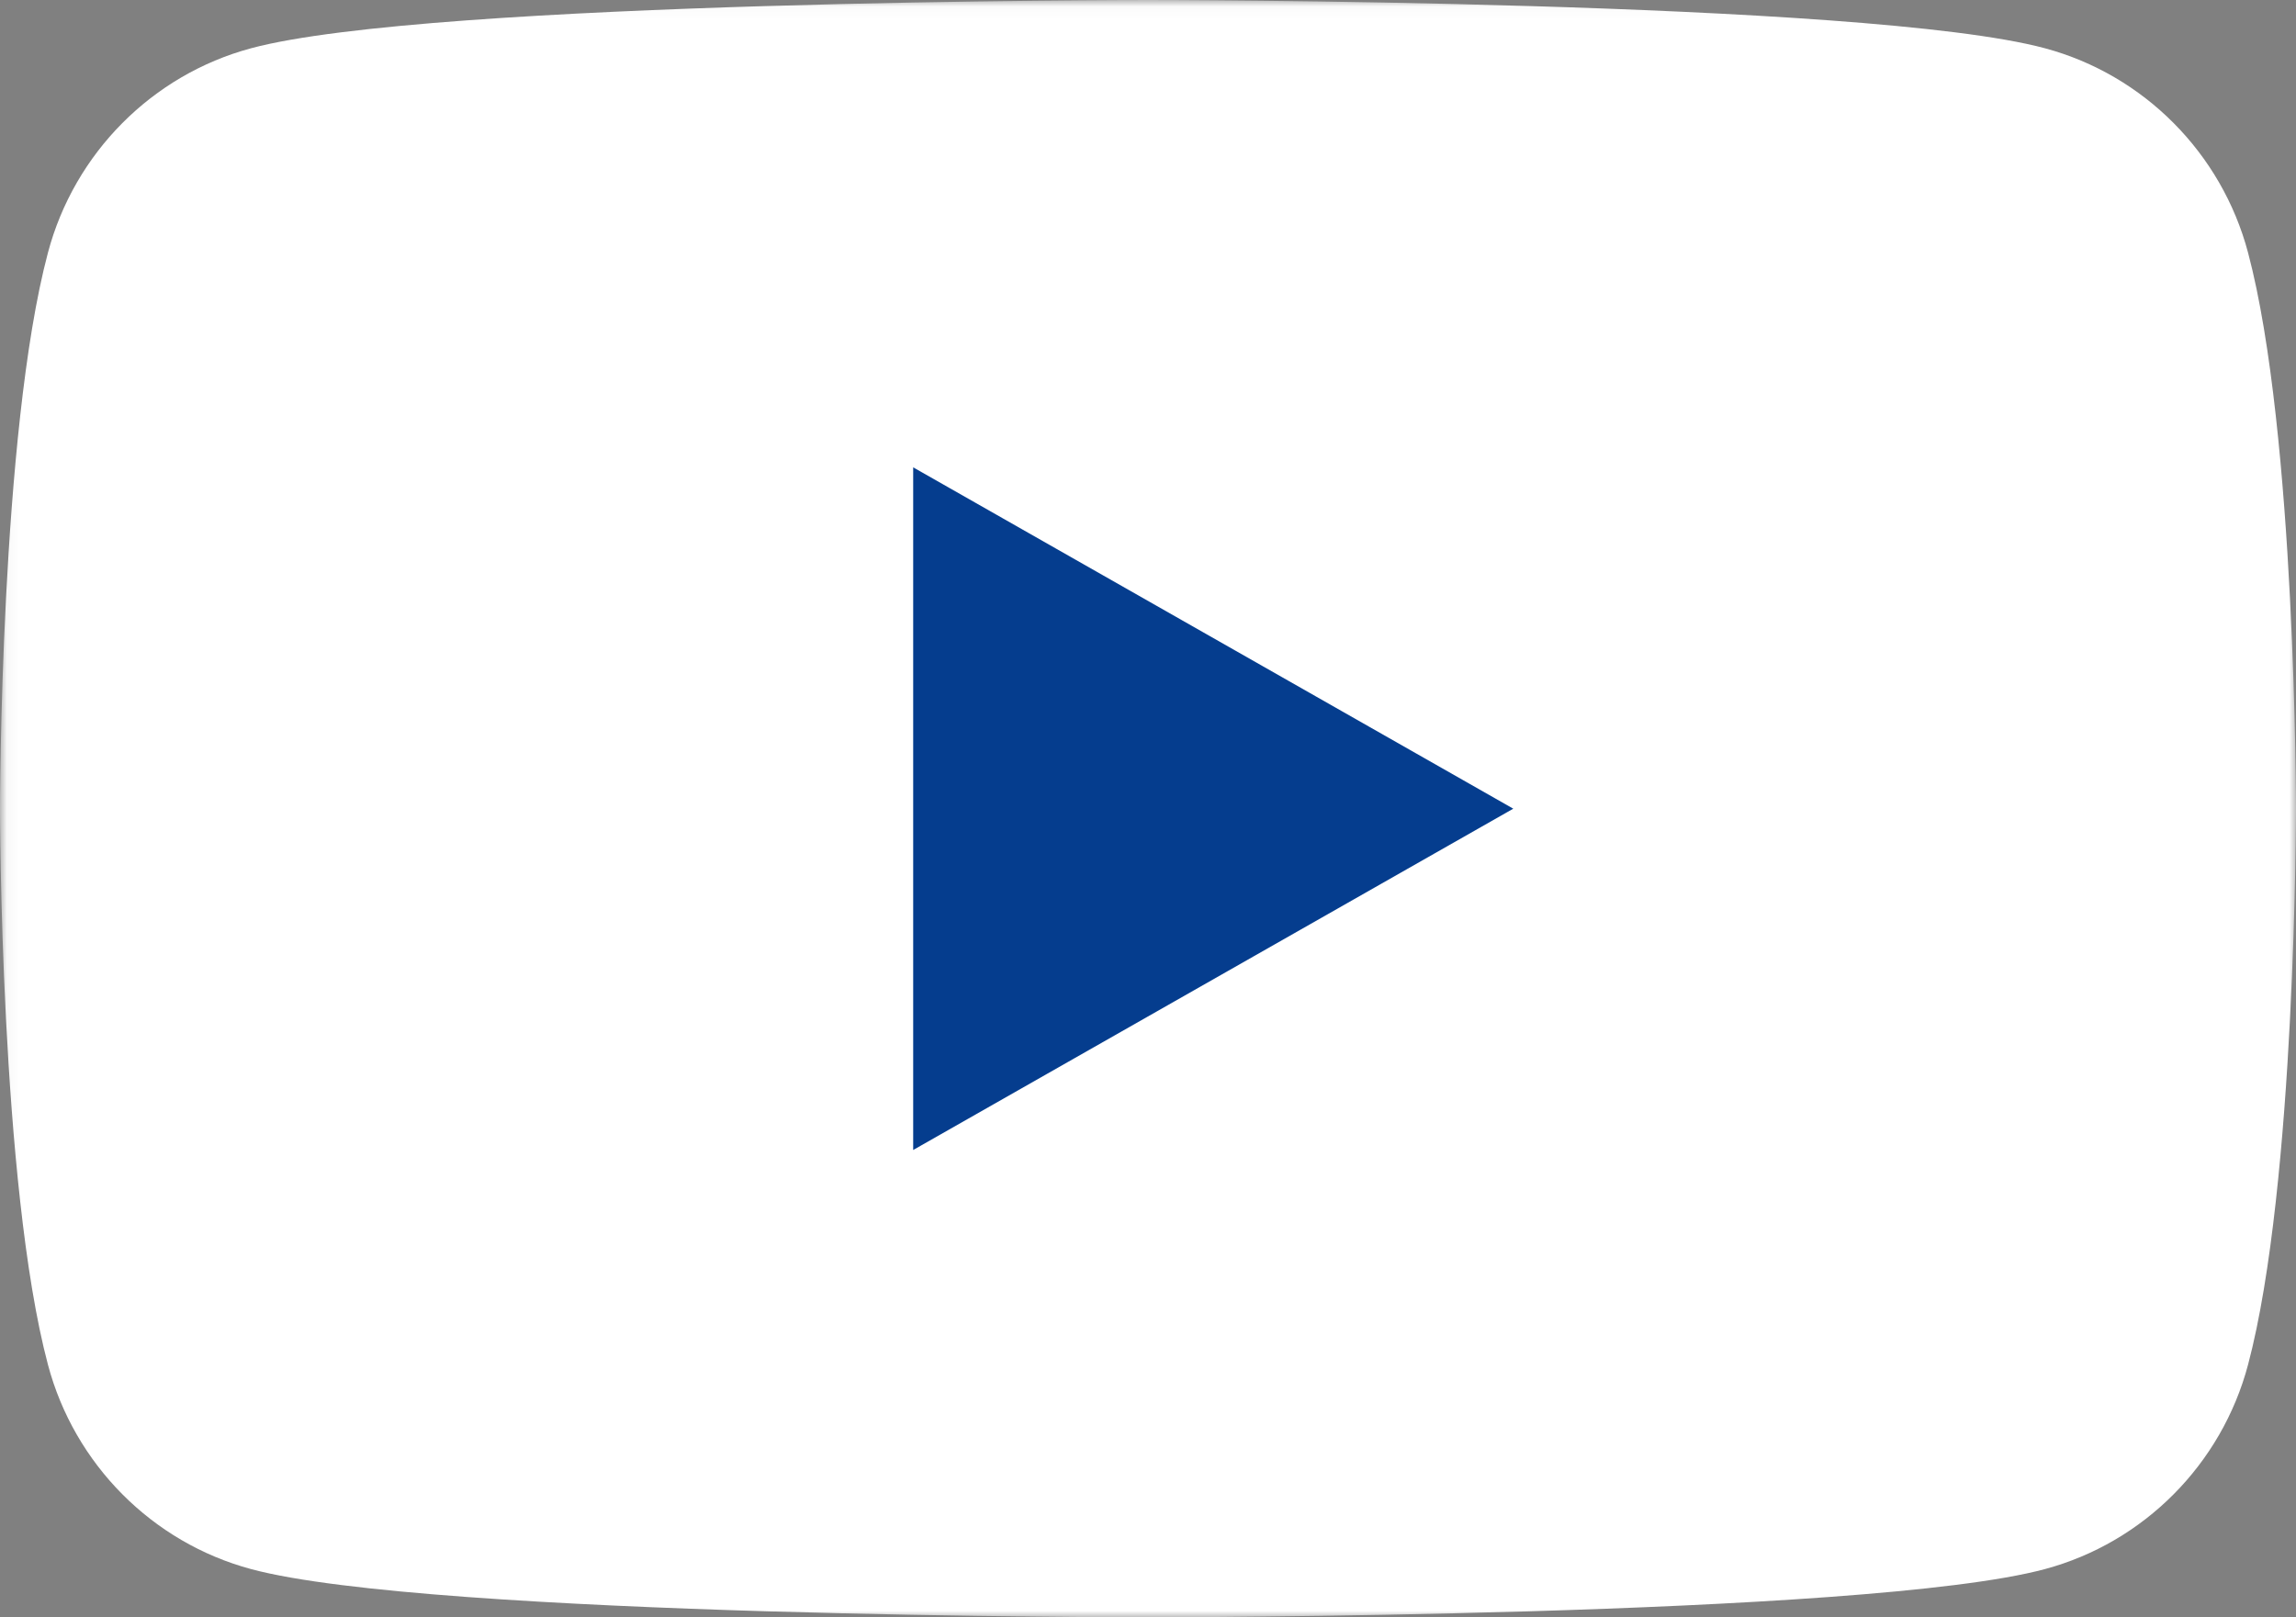 <svg xmlns="http://www.w3.org/2000/svg" xmlns:xlink="http://www.w3.org/1999/xlink" viewBox="0 0 176 124">
  <rect x="0" y="0" width="176" height="124" fill="#808080" stroke="none"/>
  <defs>
    <path id="a" d="M.06 124V.04H176V124z"/>
  </defs>
  <g fill="none" fill-rule="evenodd">
    <mask id="b" fill="#fff">
      <use xlink:href="#a"/>
    </mask>
    <path fill="#ffffff" d="M172.322 19.363c-2.024-7.622-7.987-13.624-15.56-15.661C143.037 0 88 0 88 0S32.963 0 19.238 3.702c-7.572 2.037-13.536 8.039-15.56 15.661C0 33.177 0 62 0 62s0 28.822 3.678 42.638c2.024 7.621 7.988 13.623 15.56 15.661C32.963 124 88 124 88 124s55.037 0 68.762-3.701c7.573-2.038 13.536-8.04 15.56-15.661C176 90.822 176 62 176 62s0-28.823-3.678-42.637" mask="url(#b)"/>
    <path fill="#053d8e" d="M70 88.169l46-26.168-46-26.17v52.338"/>
  </g>
</svg>
